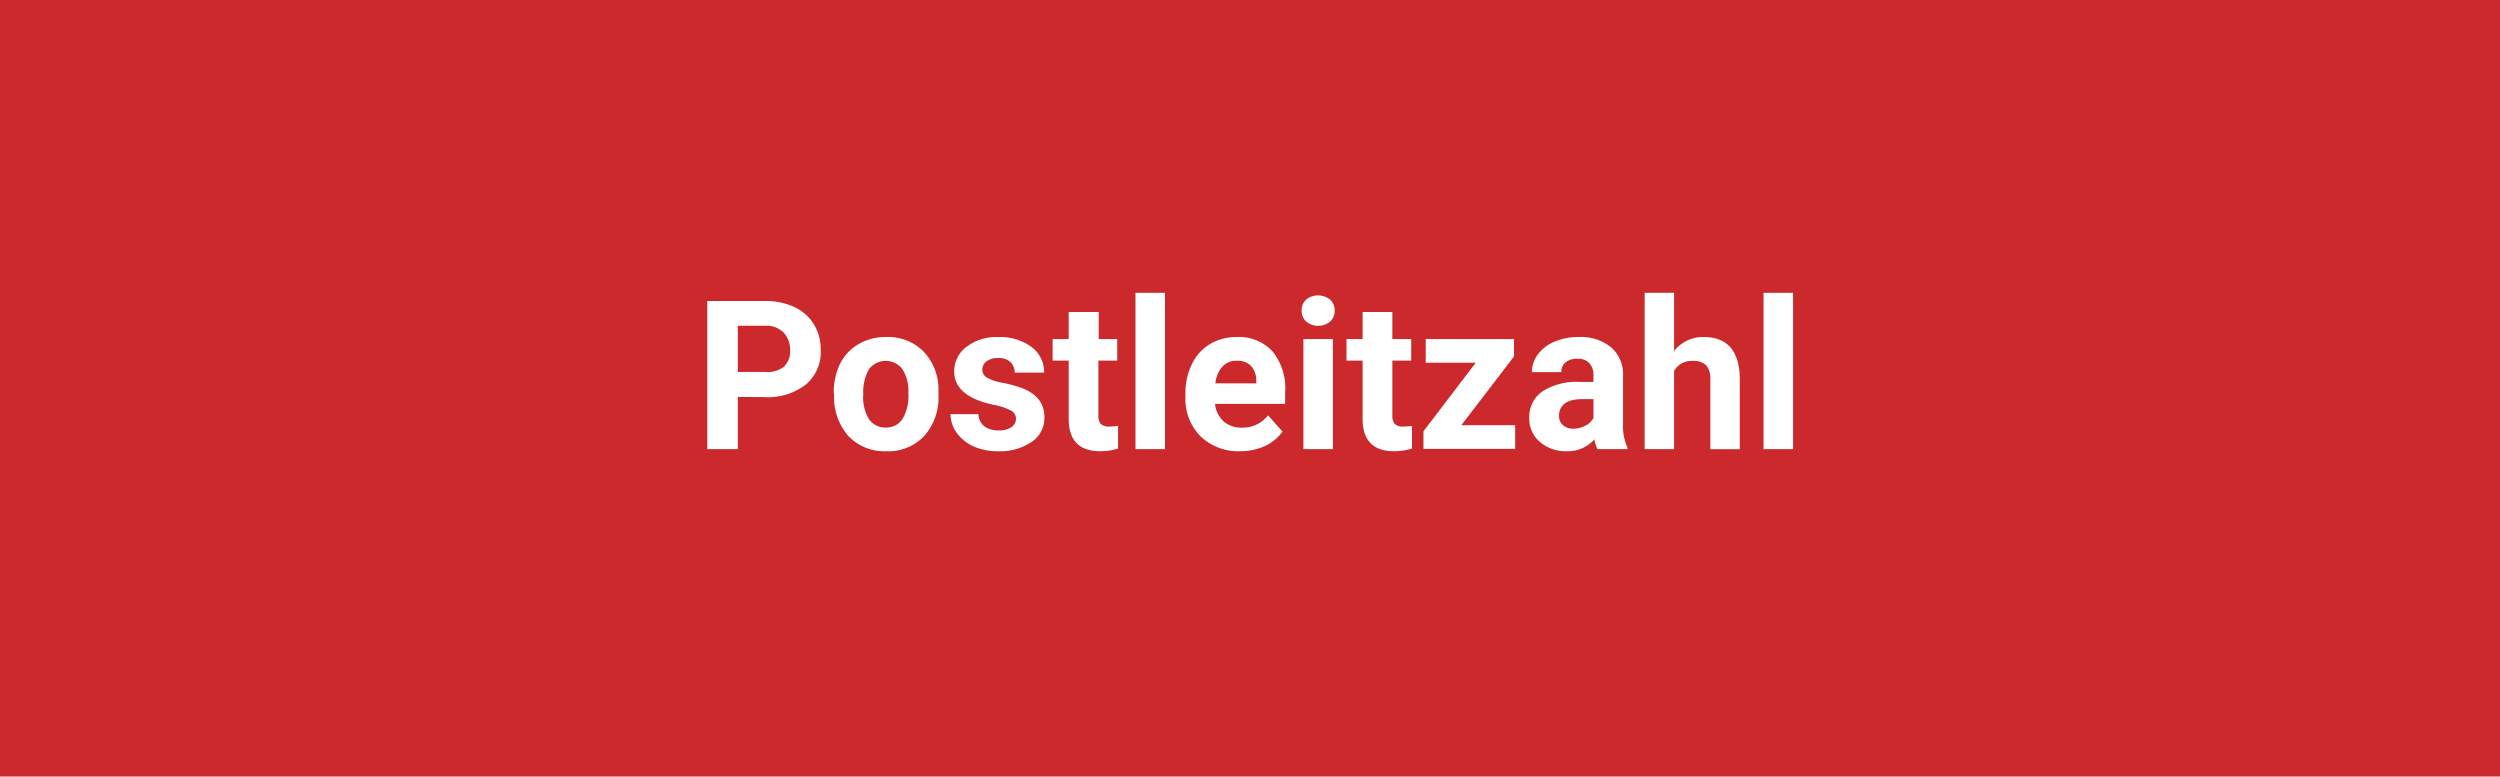 <svg id="Ebene_1" data-name="Ebene 1" xmlns="http://www.w3.org/2000/svg" viewBox="0 0 299.85 93.14"><defs><style>.cls-1{fill:#cc292c;}.cls-2{fill:#fff;}</style></defs><rect class="cls-1" width="300" height="93.14"/><path class="cls-2" d="M88.49,47.61v6.26H84.83V36.1h6.94a8.17,8.17,0,0,1,3.52.73,5.52,5.52,0,0,1,2.34,2.08A5.87,5.87,0,0,1,98.44,42a5.06,5.06,0,0,1-1.79,4.12,7.41,7.41,0,0,1-5,1.51Zm0-3h3.28A3.2,3.2,0,0,0,94,44a2.46,2.46,0,0,0,.76-2A2.92,2.92,0,0,0,94,39.9a2.87,2.87,0,0,0-2.13-.83H88.49Z"/><path class="cls-2" d="M100,47.15a7.94,7.94,0,0,1,.75-3.51A5.71,5.71,0,0,1,103,41.26a6.39,6.39,0,0,1,3.31-.84,6,6,0,0,1,4.36,1.64,6.55,6.55,0,0,1,1.89,4.44l0,.9a6.9,6.9,0,0,1-1.7,4.88,5.88,5.88,0,0,1-4.55,1.84,5.94,5.94,0,0,1-4.56-1.83,7,7,0,0,1-1.7-5Zm3.53.25a5,5,0,0,0,.7,2.88,2.36,2.36,0,0,0,2,1,2.33,2.33,0,0,0,2-1,5.42,5.42,0,0,0,.72-3.15,4.9,4.9,0,0,0-.72-2.86,2.52,2.52,0,0,0-4,0A5.5,5.5,0,0,0,103.55,47.4Z"/><path class="cls-2" d="M121.86,50.22a1.13,1.13,0,0,0-.64-1,7.46,7.46,0,0,0-2.06-.67q-4.71-1-4.71-4a3.61,3.61,0,0,1,1.46-2.94,5.84,5.84,0,0,1,3.81-1.18,6.31,6.31,0,0,1,4,1.19,3.71,3.71,0,0,1,1.51,3.07h-3.53a1.7,1.7,0,0,0-.49-1.25,2,2,0,0,0-1.52-.49,2.08,2.08,0,0,0-1.38.4,1.26,1.26,0,0,0-.49,1,1.06,1.06,0,0,0,.56.94,5.57,5.57,0,0,0,1.87.62,15.69,15.69,0,0,1,2.22.6c1.86.68,2.8,1.86,2.8,3.55A3.45,3.45,0,0,1,123.74,53a6.68,6.68,0,0,1-4,1.12,7.09,7.09,0,0,1-3-.59,5.05,5.05,0,0,1-2-1.63,3.83,3.83,0,0,1-.73-2.23h3.35a1.86,1.86,0,0,0,.69,1.45,2.79,2.79,0,0,0,1.74.5,2.54,2.54,0,0,0,1.53-.39A1.22,1.22,0,0,0,121.86,50.22Z"/><path class="cls-2" d="M131.78,37.42v3.25H134v2.58h-2.26v6.6a1.59,1.59,0,0,0,.28,1,1.44,1.44,0,0,0,1.08.31,6.25,6.25,0,0,0,1-.08V53.8a7.28,7.28,0,0,1-2.13.32q-3.72,0-3.79-3.75V43.25h-1.93V40.67h1.93V37.42Z"/><path class="cls-2" d="M139.73,53.87h-3.54V35.12h3.54Z"/><path class="cls-2" d="M148.71,54.12A6.52,6.52,0,0,1,144,52.34a6.36,6.36,0,0,1-1.82-4.75v-.34a7.86,7.86,0,0,1,.77-3.56,5.62,5.62,0,0,1,2.17-2.42,6.19,6.19,0,0,1,3.22-.85,5.49,5.49,0,0,1,4.27,1.71A6.94,6.94,0,0,1,154.14,47v1.44h-8.41a3.28,3.28,0,0,0,1,2.07,3.09,3.09,0,0,0,2.17.78,3.83,3.83,0,0,0,3.19-1.47l1.73,1.94a5.29,5.29,0,0,1-2.14,1.75A7.09,7.09,0,0,1,148.71,54.12Zm-.4-10.85a2.17,2.17,0,0,0-1.7.71,3.61,3.61,0,0,0-.84,2h4.91v-.28a2.64,2.64,0,0,0-.64-1.82A2.25,2.25,0,0,0,148.31,43.27Z"/><path class="cls-2" d="M156.12,37.25a1.76,1.76,0,0,1,.53-1.31,2.3,2.3,0,0,1,2.89,0,1.73,1.73,0,0,1,.54,1.31,1.71,1.71,0,0,1-.55,1.32,2.26,2.26,0,0,1-2.86,0A1.71,1.71,0,0,1,156.12,37.25Zm3.75,16.62h-3.54V40.67h3.54Z"/><path class="cls-2" d="M167,37.42v3.25h2.26v2.58H167v6.6a1.59,1.59,0,0,0,.28,1,1.41,1.41,0,0,0,1.07.31,6.38,6.38,0,0,0,1-.08V53.8a7.3,7.3,0,0,1-2.14.32q-3.7,0-3.78-3.75V43.25h-1.93V40.67h1.93V37.42Z"/><path class="cls-2" d="M175.27,51h6.46v2.84h-11V51.73L177,43.51h-6V40.67h10.59v2.08Z"/><path class="cls-2" d="M191.6,53.87a3.57,3.57,0,0,1-.36-1.18,4.26,4.26,0,0,1-3.33,1.43A4.73,4.73,0,0,1,184.69,53a3.63,3.63,0,0,1-1.27-2.84A3.74,3.74,0,0,1,185,46.94a7.63,7.63,0,0,1,4.5-1.13h1.62v-.76a2.16,2.16,0,0,0-.47-1.47,1.85,1.85,0,0,0-1.48-.55,2.15,2.15,0,0,0-1.4.43,1.48,1.48,0,0,0-.5,1.17h-3.53a3.56,3.56,0,0,1,.71-2.12,4.68,4.68,0,0,1,2-1.53,7.28,7.28,0,0,1,2.9-.56,5.77,5.77,0,0,1,3.88,1.23,4.29,4.29,0,0,1,1.44,3.45v5.72a6.27,6.27,0,0,0,.52,2.85v.2Zm-2.92-2.45a3.07,3.07,0,0,0,1.44-.35,2.24,2.24,0,0,0,1-.93V47.87h-1.31q-2.66,0-2.82,1.83l0,.21a1.39,1.39,0,0,0,.47,1.08A1.78,1.78,0,0,0,188.68,51.42Z"/><path class="cls-2" d="M200.79,42.11a4.37,4.37,0,0,1,3.52-1.69c2.87,0,4.32,1.67,4.36,5v8.46h-3.53V45.51a2.51,2.51,0,0,0-.48-1.68,2.12,2.12,0,0,0-1.63-.54,2.39,2.39,0,0,0-2.24,1.2v9.38h-3.53V35.12h3.53Z"/><path class="cls-2" d="M215.06,53.87h-3.54V35.12h3.54Z"/></svg>